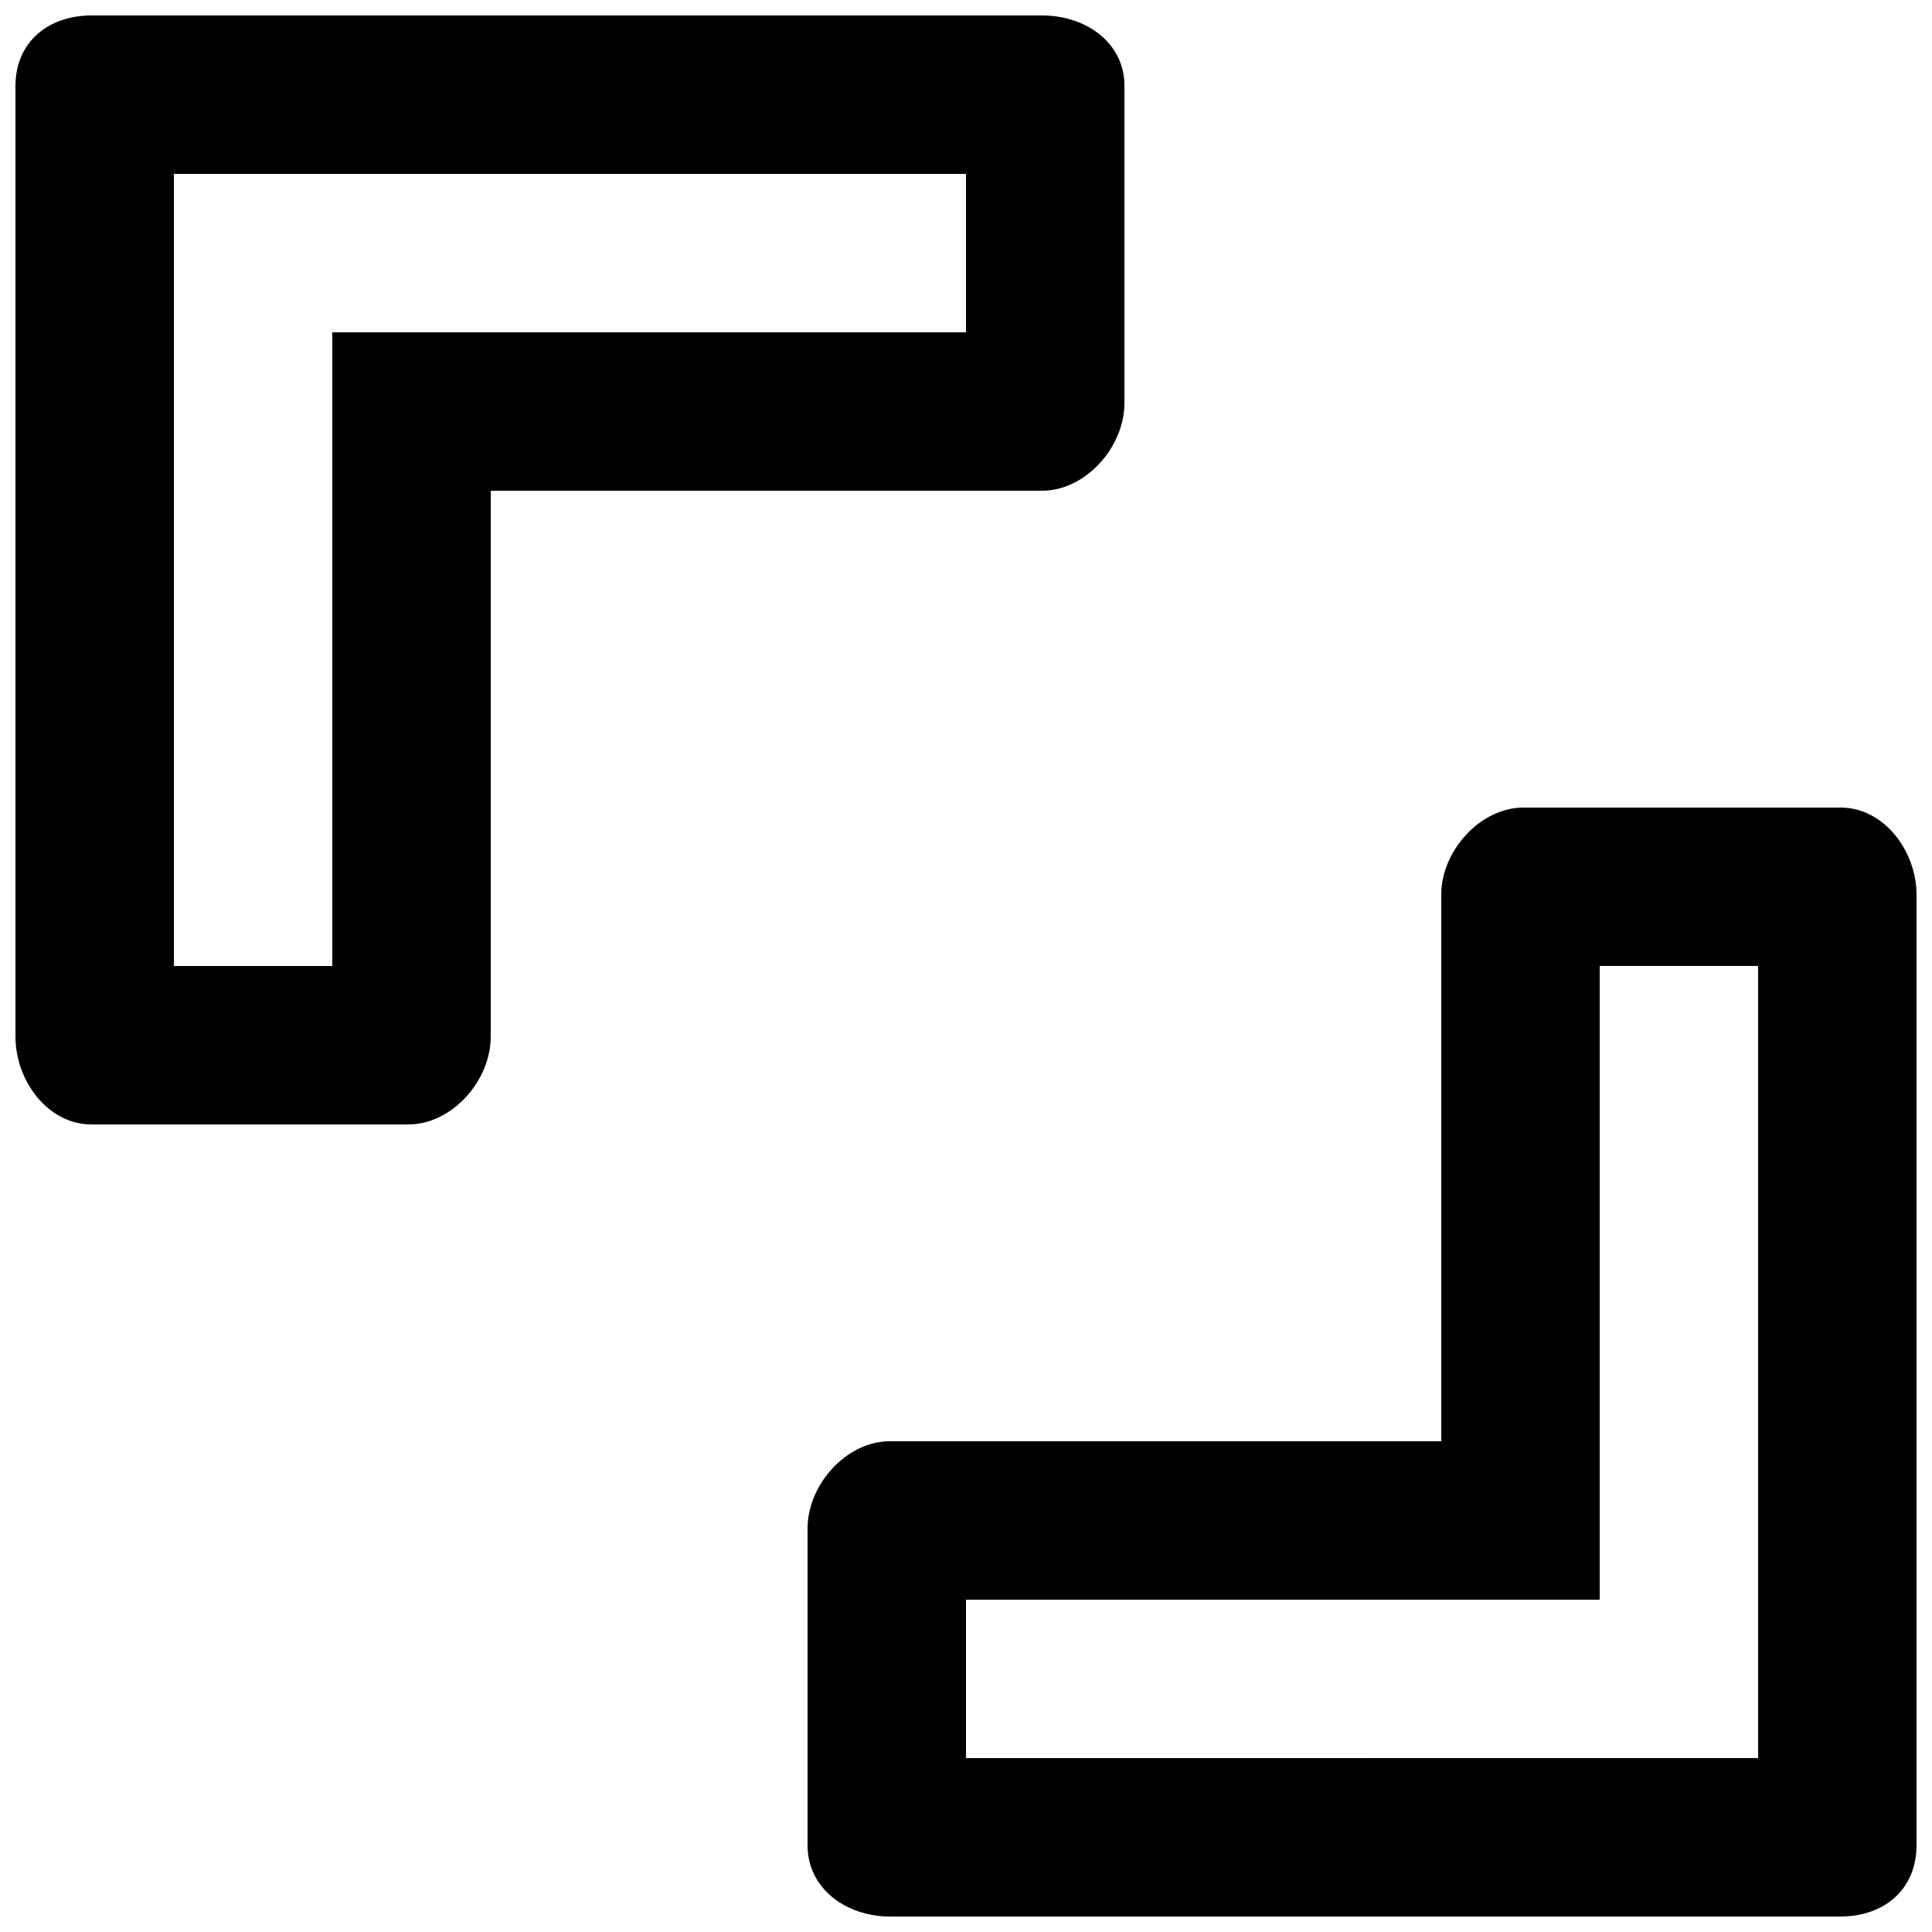 <?xml version="1.0" encoding="UTF-8"?>
<!-- Uploaded to: SVG Find, www.svgfind.com, Generator: SVG Find Mixer Tools -->
<svg width="800px" height="800px" version="1.1" viewBox="144 144 512 512" xmlns="http://www.w3.org/2000/svg">
 <defs>
  <clipPath id="b">
   <path d="m148.09 148.09h293.91v293.91h-293.91z"/>
  </clipPath>
  <clipPath id="a">
   <path d="m358 358h293.9v293.9h-293.9z"/>
  </clipPath>
 </defs>
 <g>
  <g clip-path="url(#b)">
   <path d="m274.05 418.68v-144.63h146.11c11.543 0 21.832-11.547 21.832-23.301v-83.969c0-11.547-10.289-18.684-21.832-18.684h-251.91c-11.547 0-20.152 7.137-20.152 18.684v251.91c0 11.754 8.605 23.301 20.152 23.301h83.969c11.547 0 21.832-11.547 21.832-23.305zm-83.969-18.68v-209.92h209.92v41.984h-167.94v167.94z"/>
  </g>
  <g clip-path="url(#a)">
   <path d="m651.9 633.01v-251.91c0-11.547-8.605-23.09-20.152-23.09h-83.969c-11.543 0-21.832 11.543-21.832 23.09v144.84h-146.11c-11.543 0-21.828 11.547-21.828 23.094v83.969c0 11.547 10.285 18.895 21.832 18.895h251.91c11.543-0.004 20.148-7.141 20.148-18.895zm-251.9-23.094v-41.984h167.94v-167.94h41.984v209.92z"/>
  </g>
 </g>
</svg>